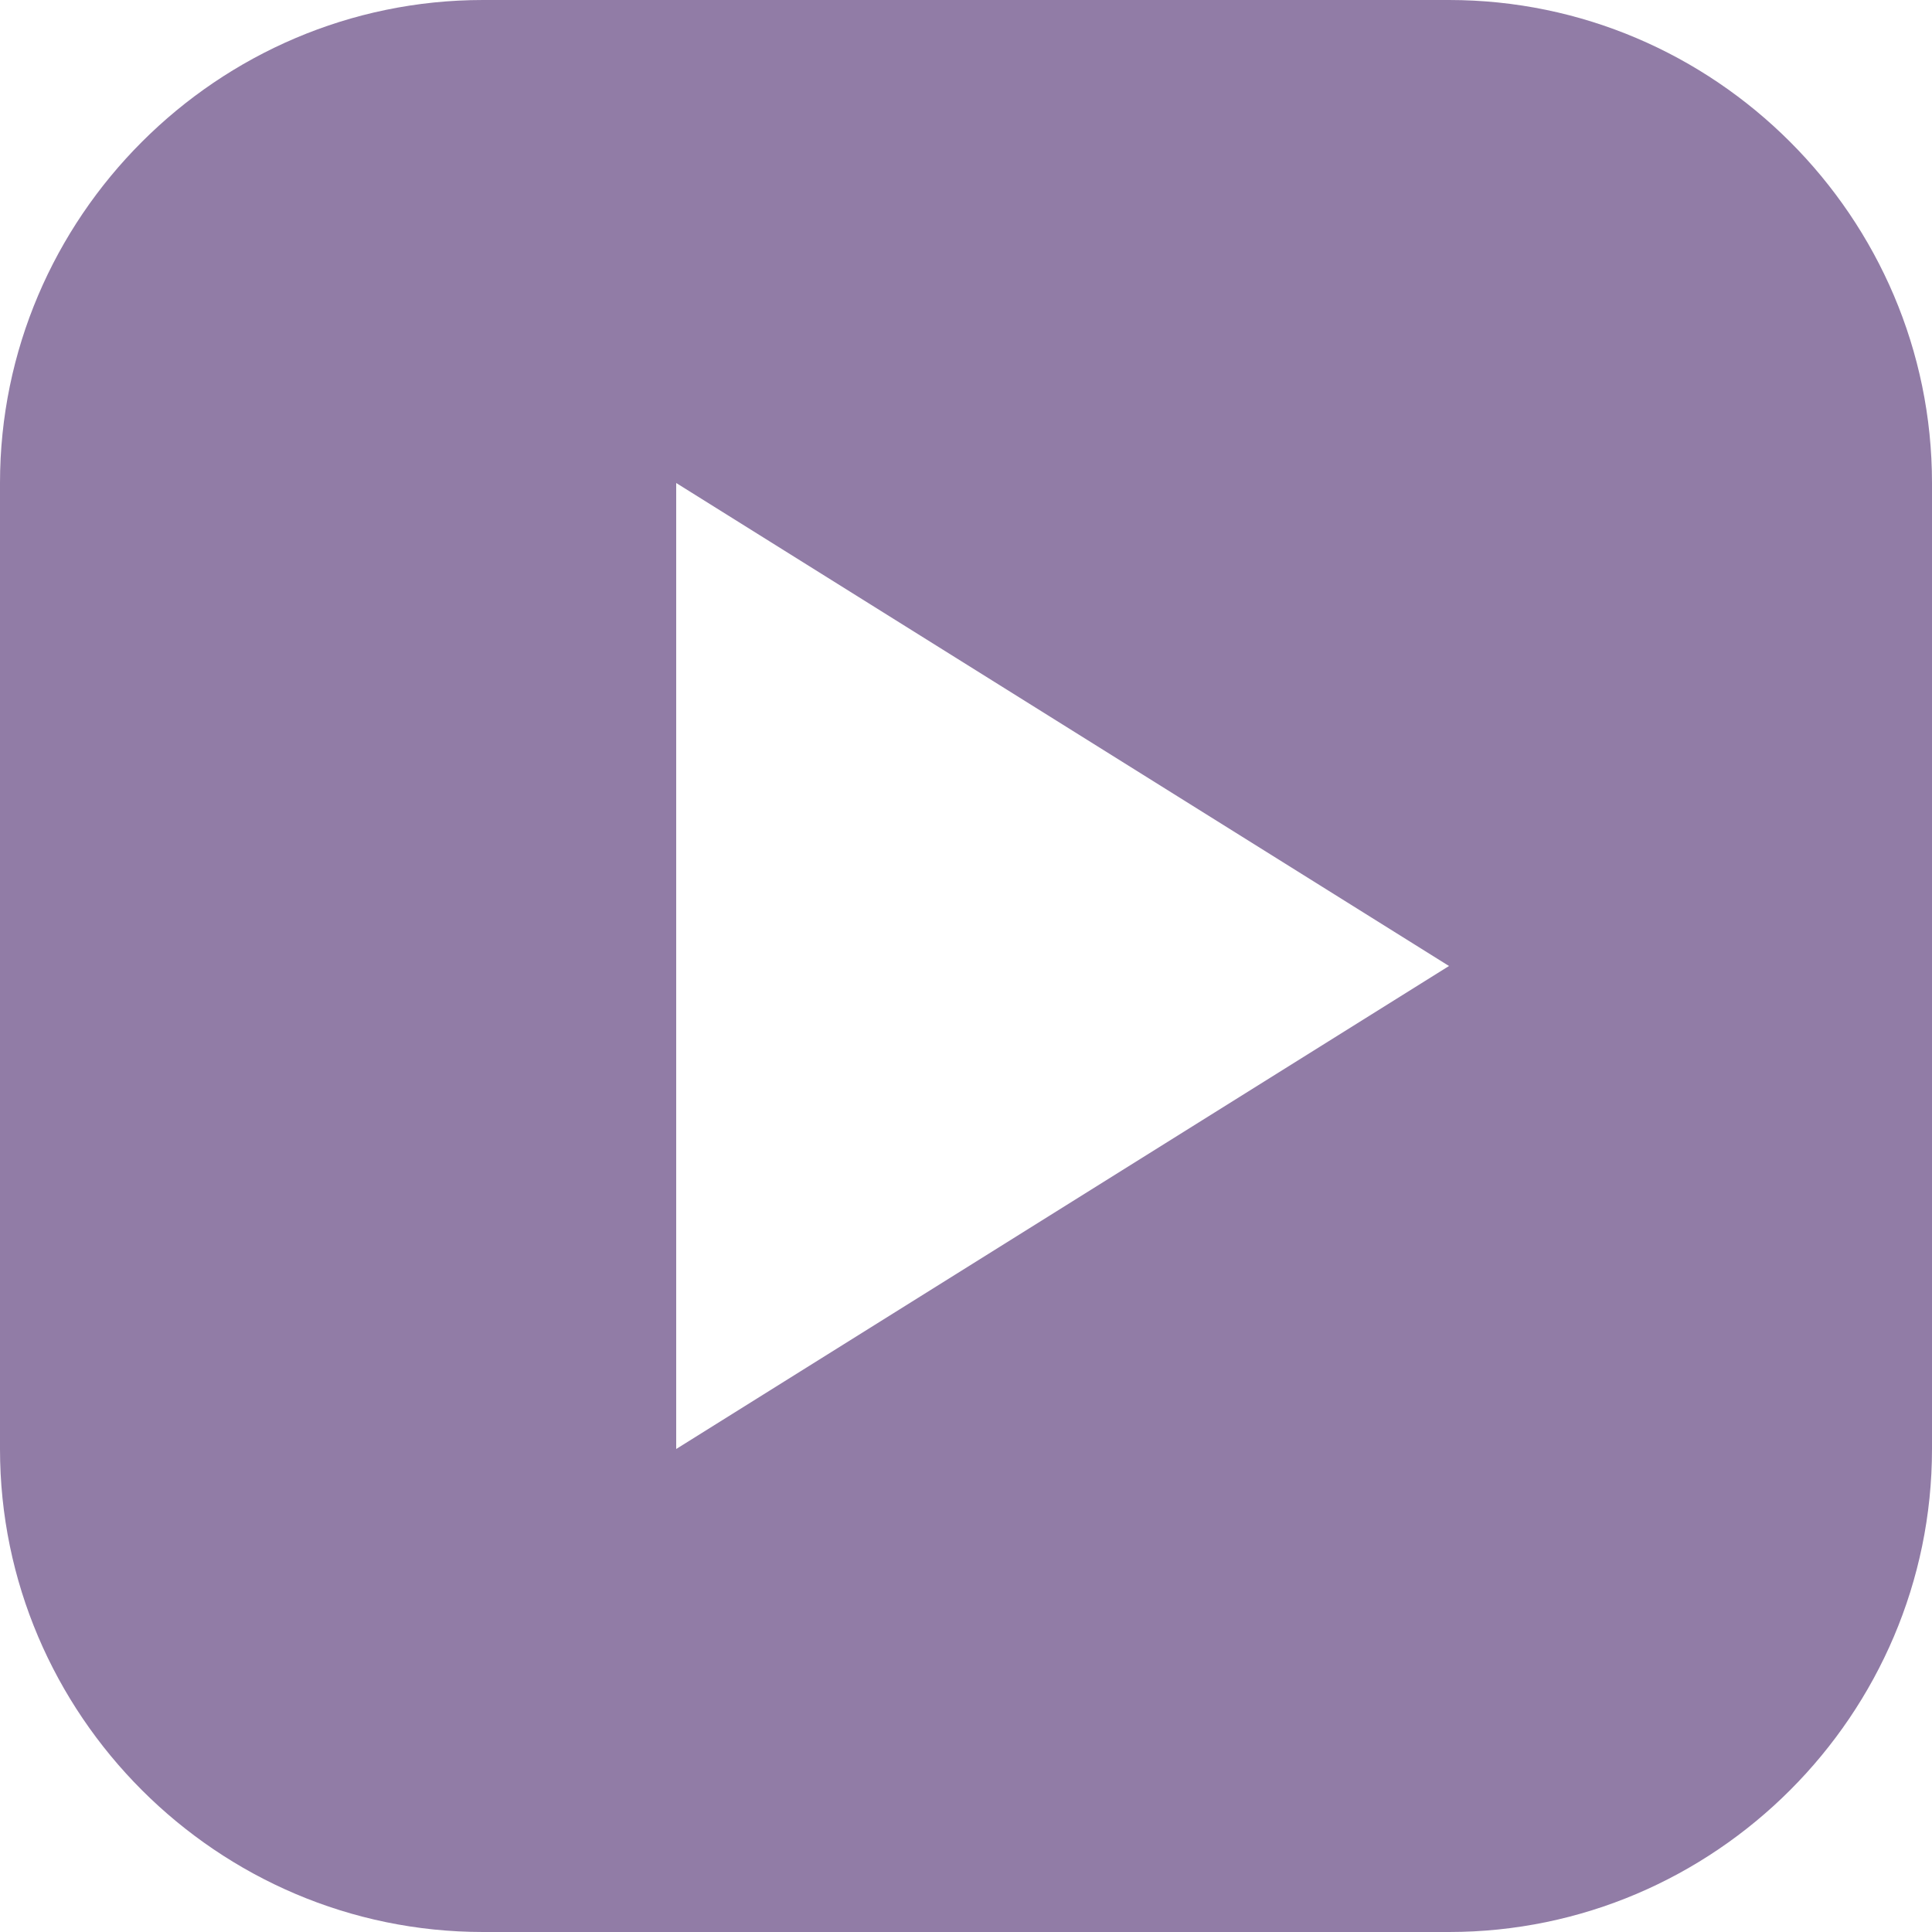 <?xml version="1.0" encoding="UTF-8"?>
<svg xmlns="http://www.w3.org/2000/svg" id="Layer_1" version="1.1" viewBox="0 0 40 40">
  <!-- Generator: Adobe Illustrator 29.0.0, SVG Export Plug-In . SVG Version: 2.1.0 Build 186)  -->
  <defs>
    <style>
      .st0 {
        fill: #917ca6;
      }
    </style>
  </defs>
  <path id="Exclusion_1" class="st0" d="M30,40H10c-5.5,0-10-4.5-10-10V10C0,4.5,4.5,0,10,0h20c5.5,0,10,4.5,10,10v20c0,5.5-4.5,10-10,10ZM14,10v20l16-10L14,10Z"></path>
</svg>
